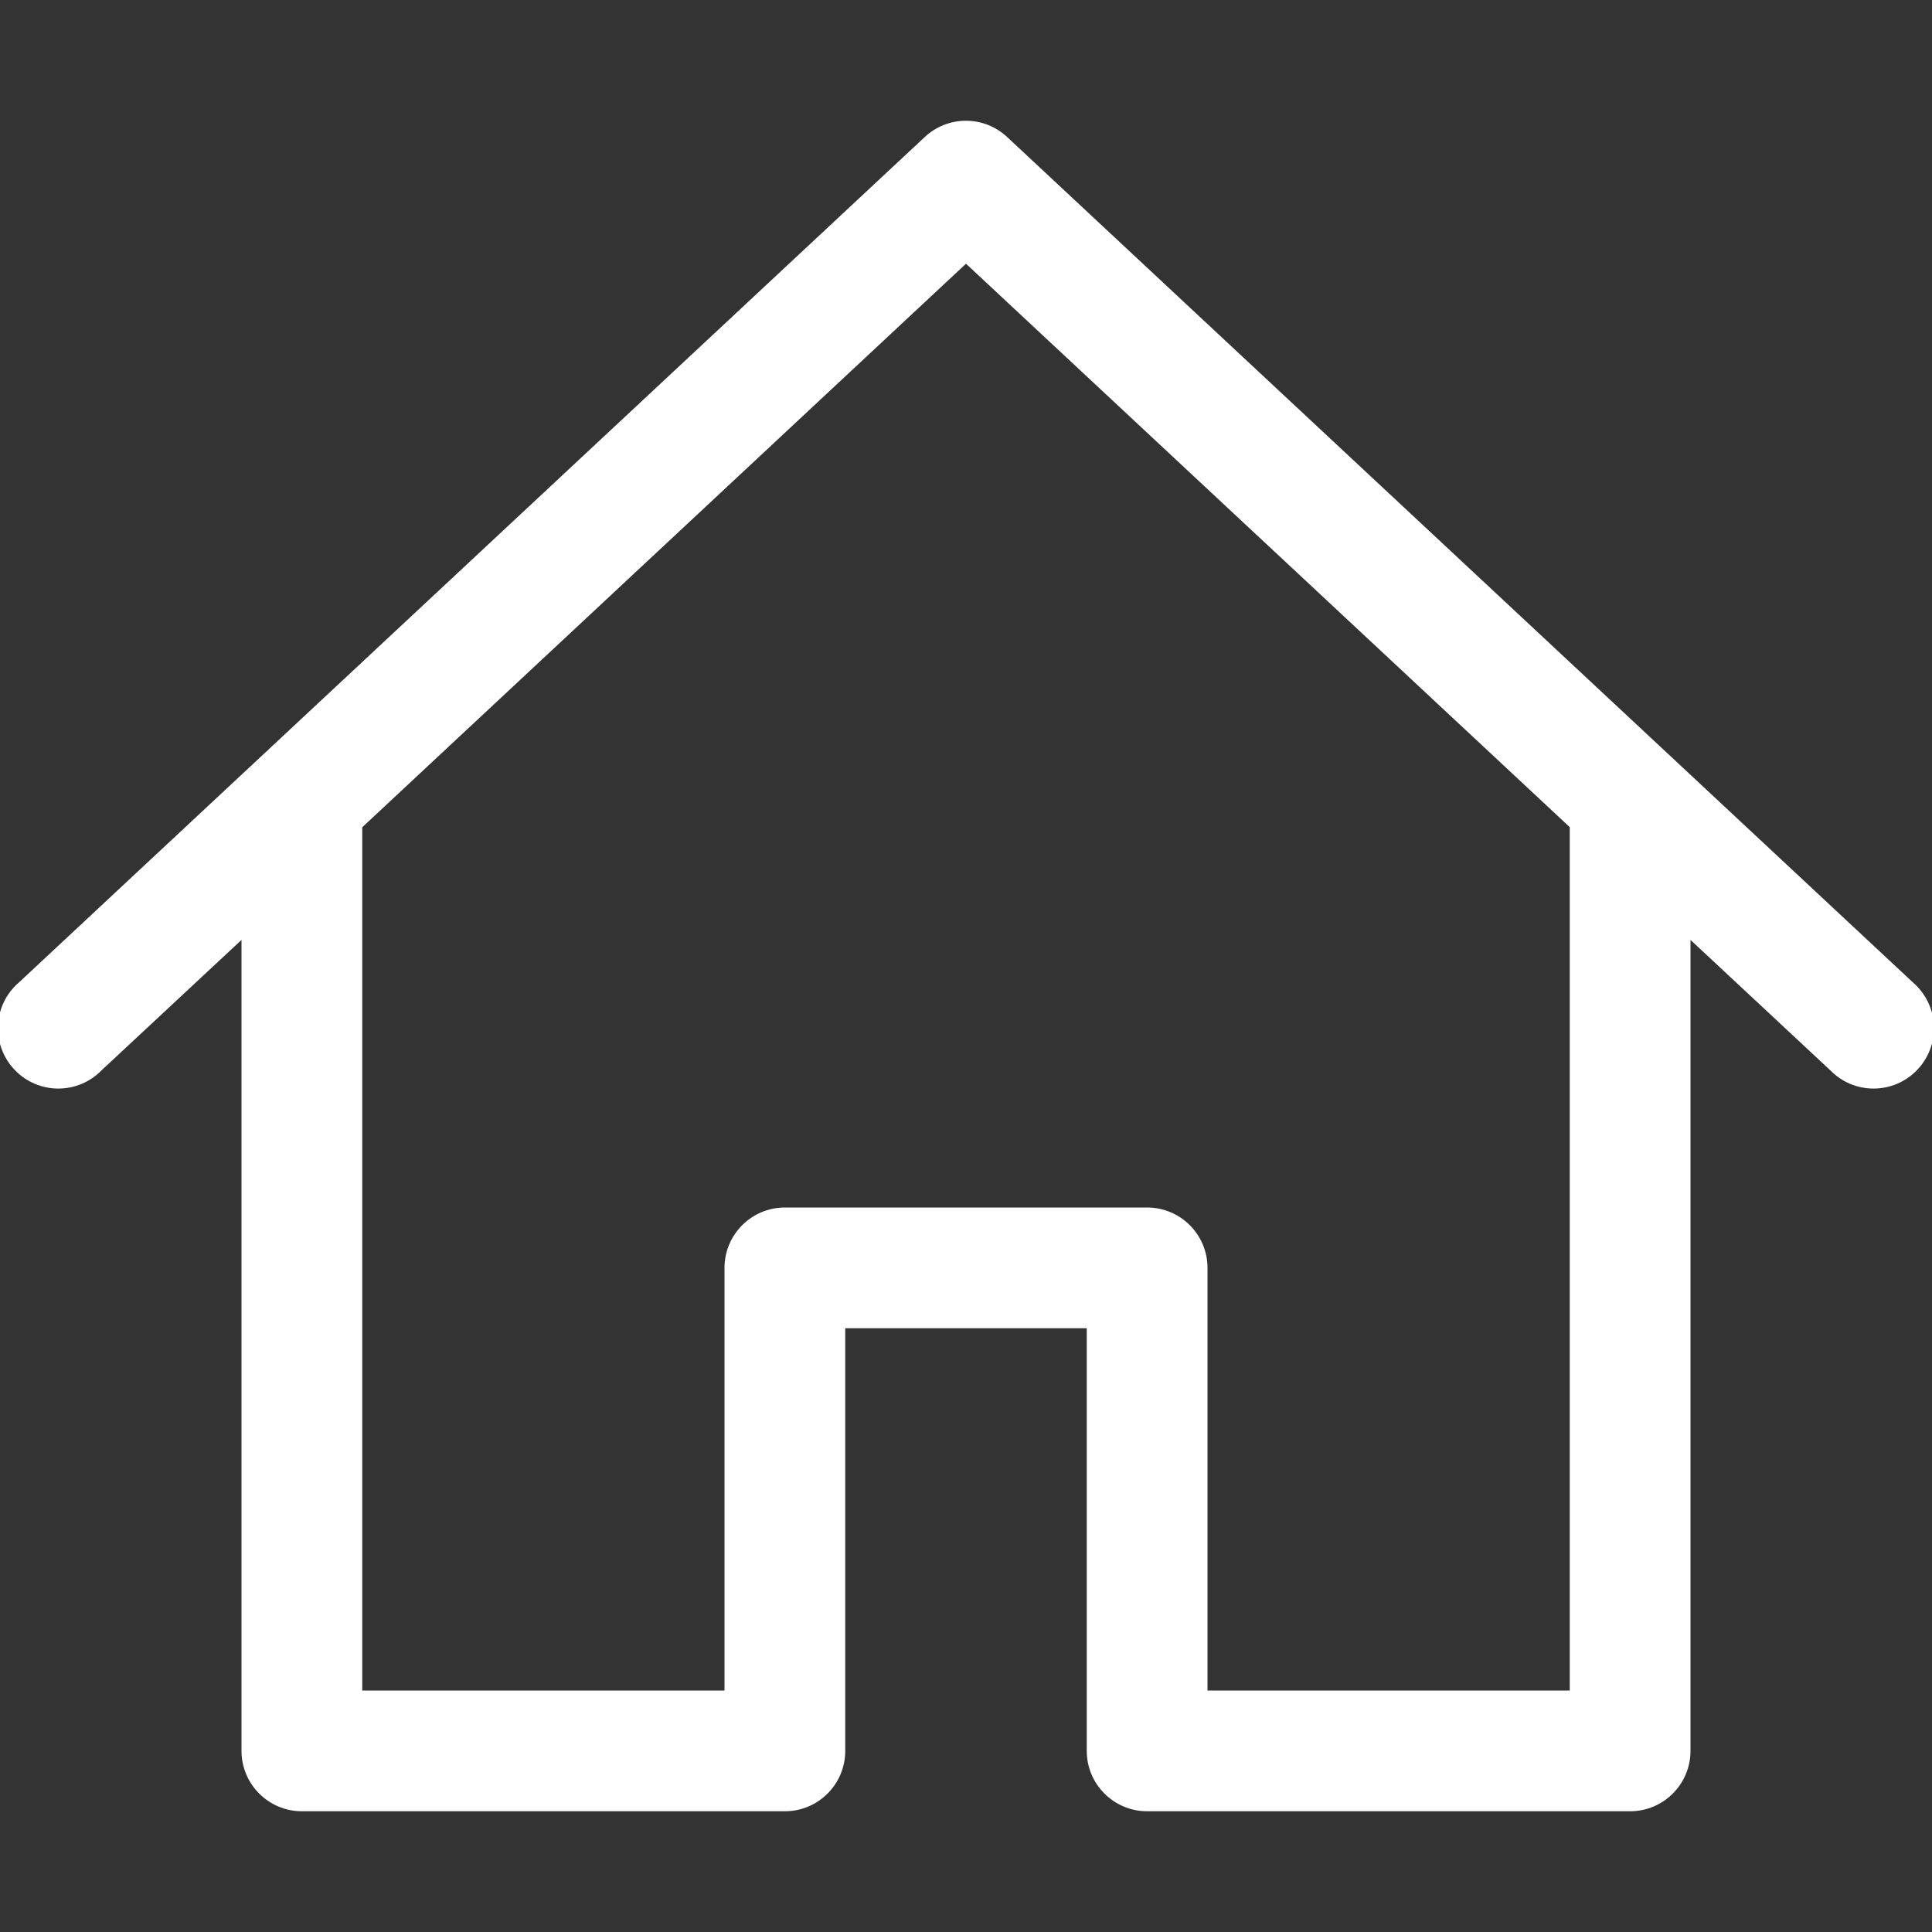 <svg version="1.1" xmlns="http://www.w3.org/2000/svg" width="16" height="16" viewBox="0 0 16 16">
<rect x="0" y="0" width="16" height="16" fill="#333333" stroke="none"/>
<title>home</title>
<path fill="#FFFFFF" d="M15.841 8.135l-7.5-7c-0.089-0.083-0.209-0.135-0.341-0.135s-0.252 0.051-0.342 0.135l0-0-7.5 7c-0.108 0.092-0.175 0.228-0.175 0.38 0 0.276 0.224 0.5 0.5 0.5 0.14 0 0.266-0.057 0.357-0.15l0-0 1.16-1.081v6.716c0 0.276 0.224 0.5 0.5 0.5v0h4c0.276 0 0.5-0.224 0.5-0.5v0-3.5h2v3.5c0 0.276 0.224 0.5 0.5 0.5v0h4c0.276 0 0.5-0.224 0.5-0.5v0-6.716l1.159 1.081c0.091 0.093 0.217 0.15 0.357 0.15 0.276 0 0.5-0.224 0.5-0.5 0-0.152-0.068-0.288-0.175-0.38l-0.001-0.001zM13 14h-3v-3.5c0-0.276-0.224-0.5-0.5-0.5v0 0h-3c-0.276 0-0.5 0.224-0.5 0.5v0 3.5h-3v-7.149l5-4.667 5 4.666z"></path>
</svg>
